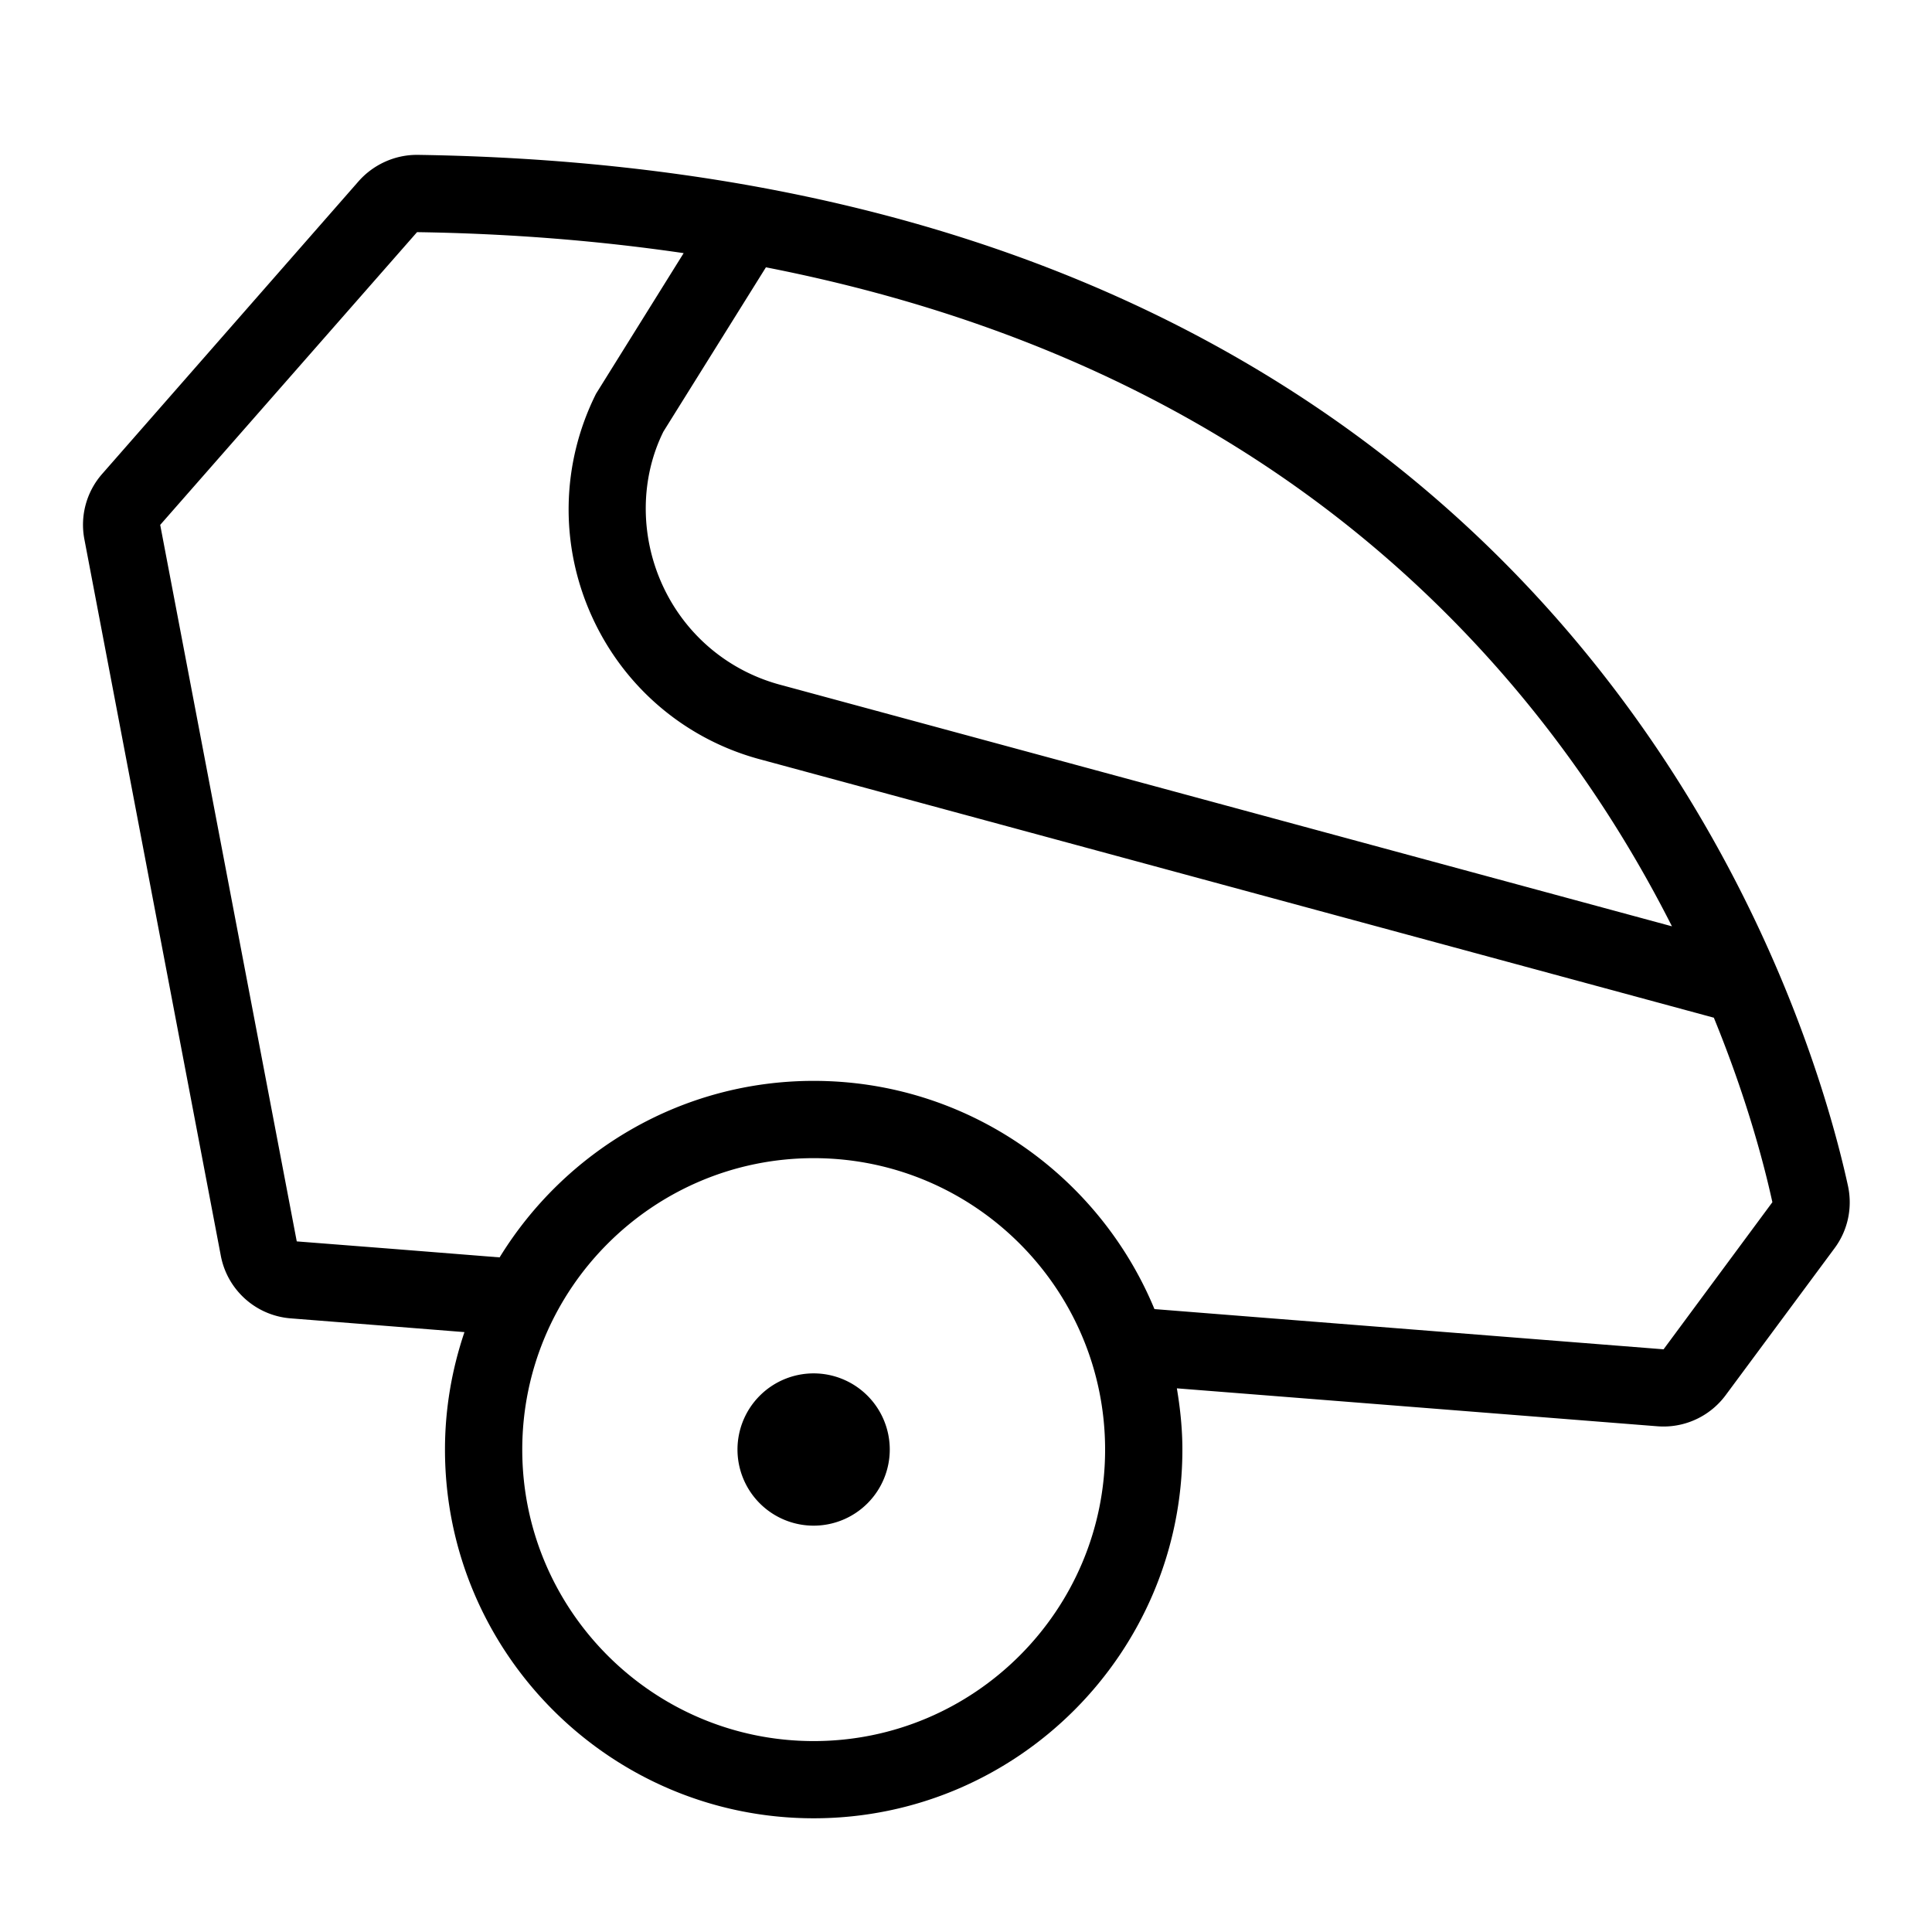 <?xml version="1.0" encoding="utf-8"?><!-- Uploaded to: SVG Repo, www.svgrepo.com, Generator: SVG Repo Mixer Tools -->
<svg fill="#000000" width="800px" height="800px" viewBox="0 0 50 50" xmlns="http://www.w3.org/2000/svg" xmlns:xlink="http://www.w3.org/1999/xlink"><path d="M10.787 4.008C10.211 4.008 9.657 4.262 9.277 4.695L2.643 12.266C2.237 12.729 2.068 13.352 2.184 13.957L5.715 32.5C5.884 33.385 6.623 34.048 7.521 34.119L10.018 34.316L12.02 34.475C11.697 35.431 11.516 36.451 11.516 37.514C11.516 42.776 15.797 47.057 21.059 47.057C26.321 47.057 30.6 42.776 30.6 37.514C30.6 36.973 30.544 36.447 30.457 35.93L32.461 36.088L42.895 36.912C42.948 36.916 43 36.918 43.053 36.918C43.683 36.918 44.281 36.619 44.66 36.107L47.479 32.303C47.824 31.838 47.948 31.251 47.824 30.684C46.788 25.948 40.455 4.45 10.816 4.008L10.787 4.008 z M 10.793 6.008C13.203 6.044 15.499 6.23 17.693 6.551L15.426 10.189C14.519 12.003 14.479 14.105 15.318 15.953C16.156 17.801 17.763 19.154 19.717 19.664L44.354 26.338C45.197 28.397 45.647 30.1 45.869 31.113L43.053 34.92L32.617 34.096L29.877 33.879C28.444 30.416 25.033 27.973 21.059 27.973C17.621 27.973 14.61 29.806 12.93 32.541L10.176 32.322L7.68 32.127L4.146 13.584L10.793 6.008 z M 19.822 6.918C27.554 8.431 33.839 11.823 38.561 17.072C40.65 19.394 42.166 21.791 43.27 23.973L20.23 17.732C18.853 17.373 17.727 16.425 17.139 15.129C16.551 13.833 16.579 12.358 17.17 11.168L19.822 6.918 z M 21.059 29.973C25.217 29.973 28.6 33.357 28.6 37.516C28.6 41.675 25.217 45.059 21.059 45.059C16.9 45.059 13.516 41.675 13.516 37.516C13.516 33.357 16.9 29.973 21.059 29.973 z M 21.057 35.543 A 1.971 1.971 0 0 0 19.086 37.514 A 1.971 1.971 0 0 0 21.057 39.484 A 1.971 1.971 0 0 0 23.027 37.514 A 1.971 1.971 0 0 0 21.057 35.543 z"/></svg>